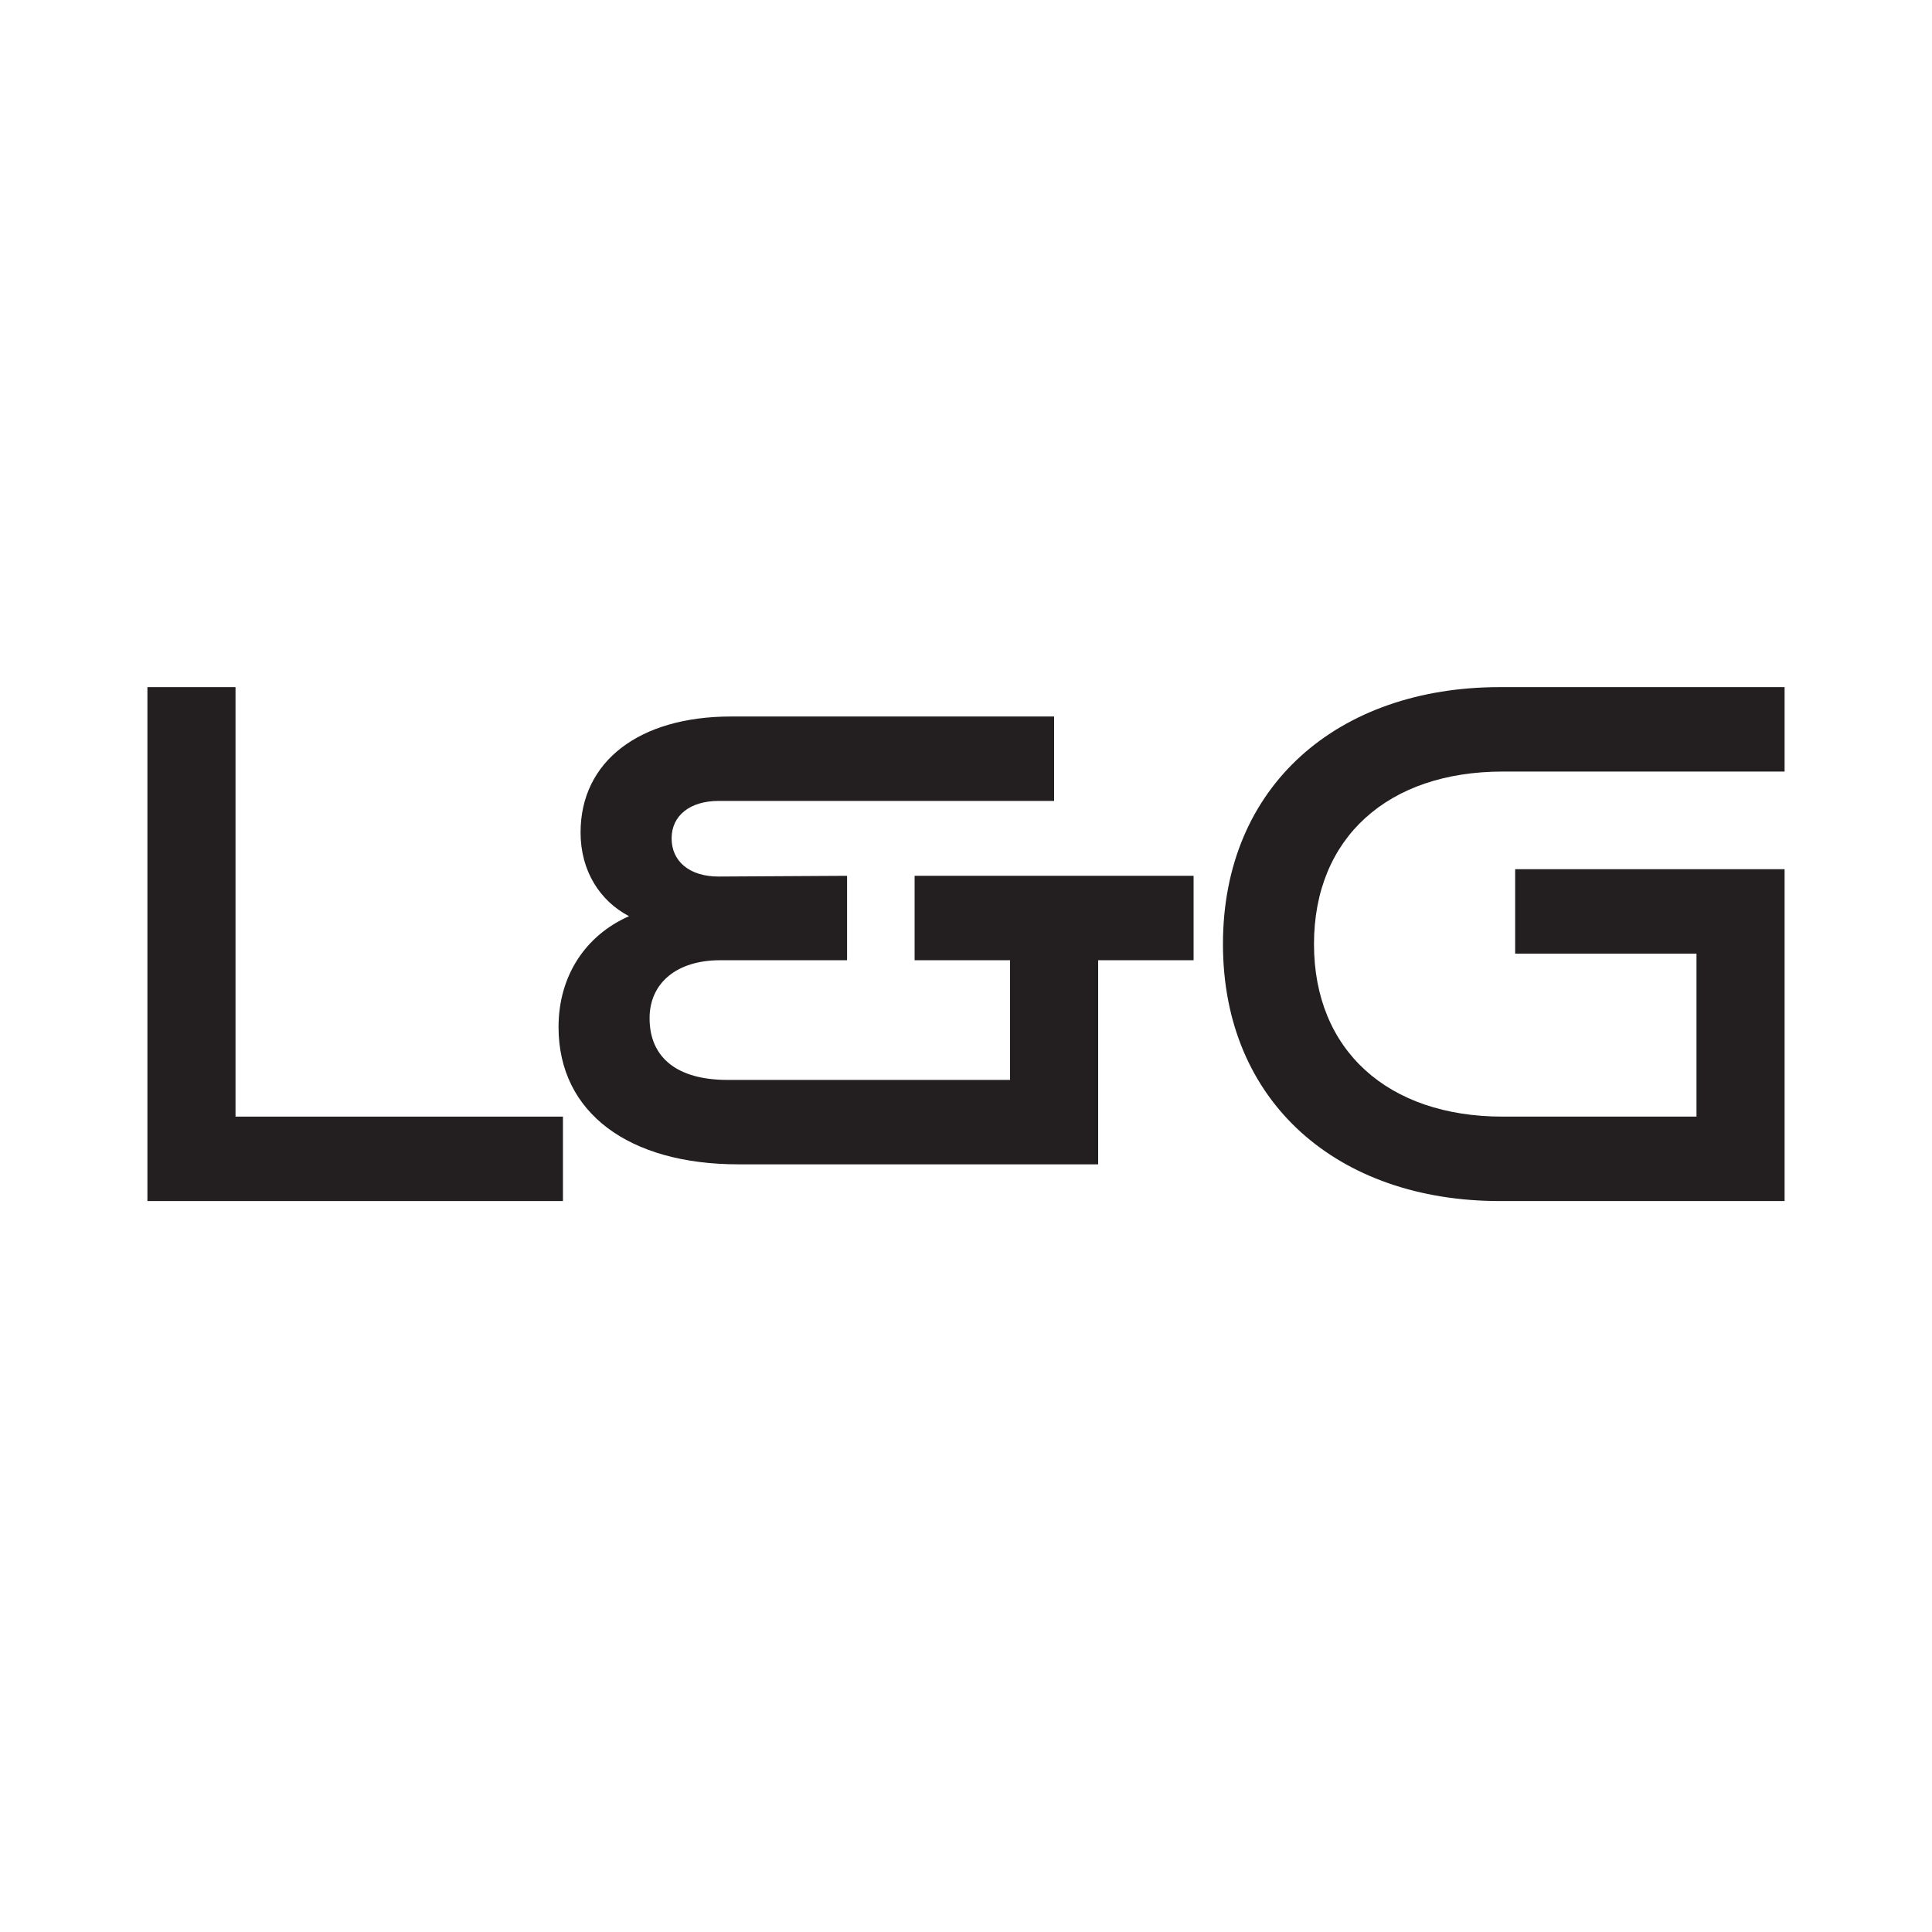 <svg xmlns="http://www.w3.org/2000/svg" version="1.1" xmlns:xlink="http://www.w3.org/1999/xlink" xmlns:svgjs="http://svgjs.dev/svgjs" width="500" height="500"><svg id="SvgjsSvg1001" xmlns="http://www.w3.org/2000/svg" version="1.1" width="500" height="500" viewBox="0 0 500 500">
  <!-- Generator: Adobe Illustrator 29.0.0, SVG Export Plug-In . SVG Version: 2.1.0 Build 186)  -->
  <defs>
    <style>
      .st0 {
        fill: #231f20;
      }
      @media (prefers-color-scheme: dark) {
        .st0 {
          fill: #ffffff;
        }
      }
    </style>
  </defs>
  <path class="st0" d="M38.15,177.83h22.8v111.15h84.74v21.85H38.15v-133Z"></path>
  <path class="st0" d="M144.55,265.8c0-13.3,7.03-23.75,18.24-28.69-7.6-3.99-12.54-11.78-12.54-21.66,0-18.43,15.2-30.02,38.95-30.02h83.6v21.85h-86.83c-7.41,0-12.16,3.8-12.16,9.69s4.56,9.88,12.16,9.88l33.25-.19v21.85h-32.87c-11.21,0-18.24,5.89-18.24,15.01,0,10.26,7.22,15.96,20.14,15.96h73.15v-30.97h-24.7v-21.85h72.2v21.85h-24.7v52.82h-93.1c-28.31,0-46.55-13.3-46.55-35.53Z"></path>
  <path class="st0" d="M316.5,244.33c0-41.04,29.83-66.5,71.63-66.5h73.72v21.85h-72.96c-29.64,0-48.83,17.1-48.83,44.65s19.19,44.65,48.83,44.65h50.16v-42.18h-46.93v-21.85h69.73v85.88h-73.72c-41.8,0-71.63-25.46-71.63-66.5Z"></path>
</svg><style>@media (prefers-color-scheme: light) { :root { filter: none; } }
@media (prefers-color-scheme: dark) { :root { filter: none; } }
</style></svg>